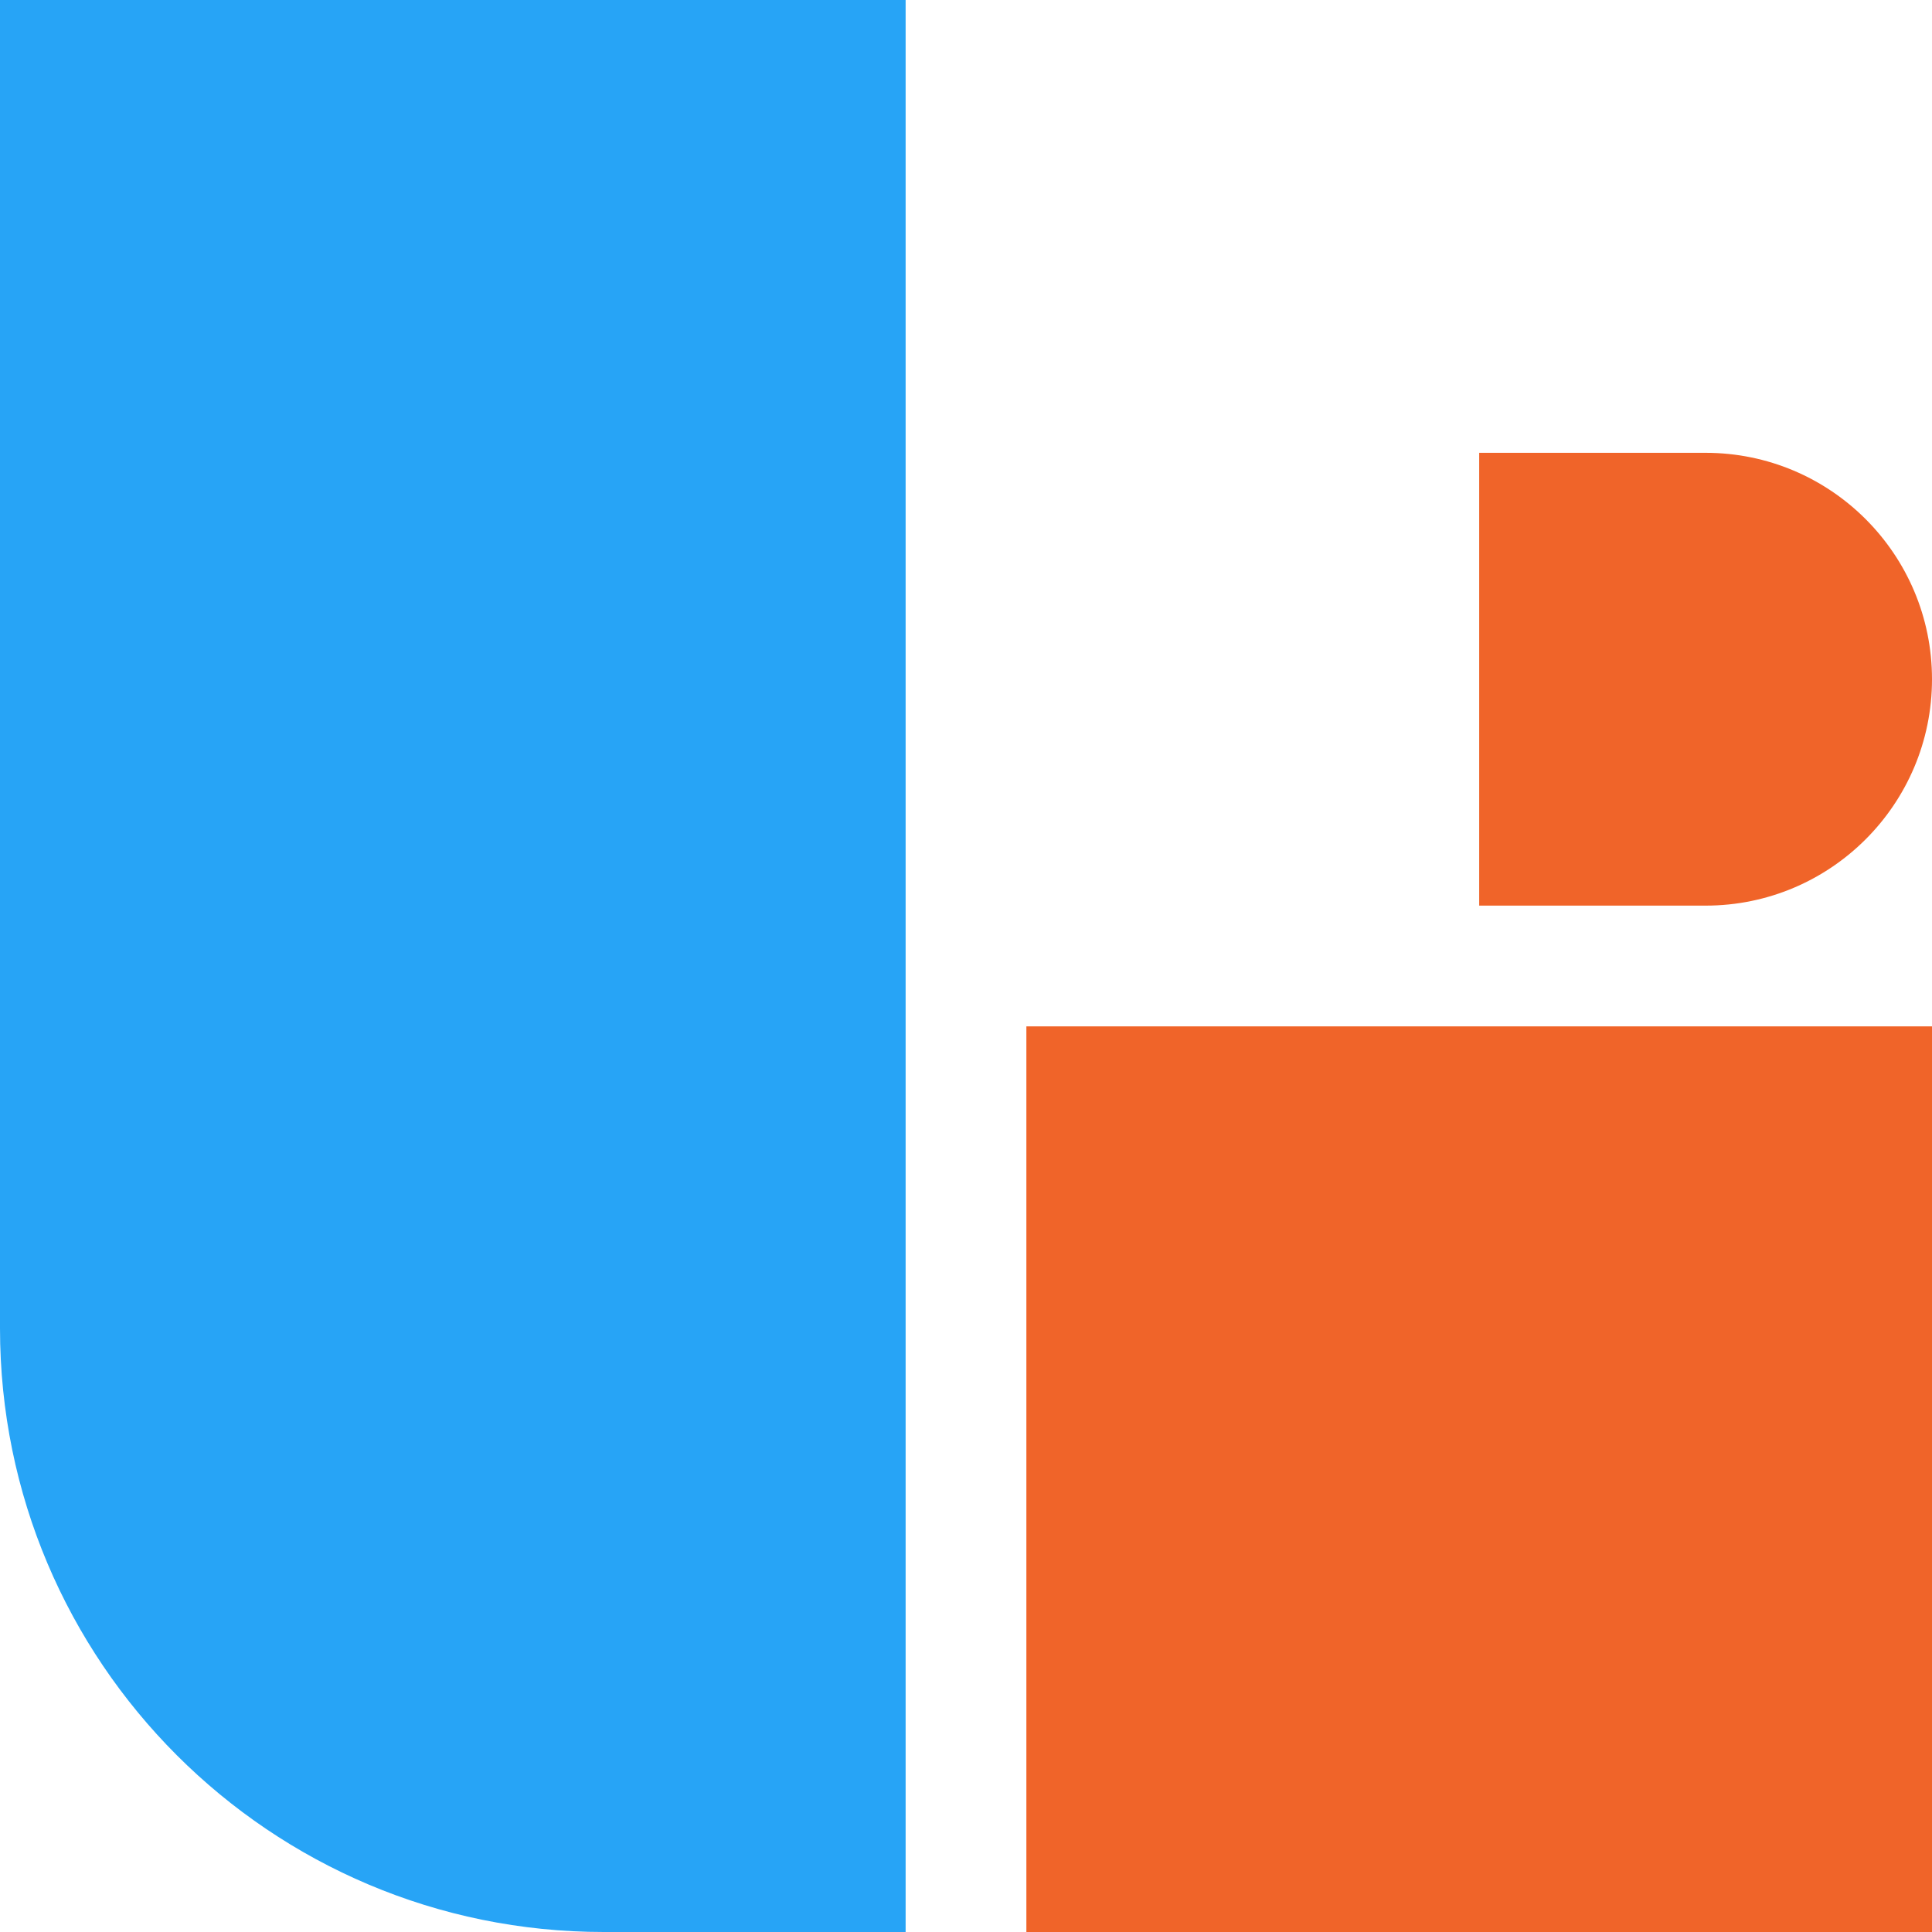 <svg viewBox="0 0 64 64" xmlns="http://www.w3.org/2000/svg" id="Layer_1">
  <defs>
    <style>
      .cls-1 {
        fill: #27a4f6;
      }

      .cls-2 {
        fill: #f06429;
      }
    </style>
  </defs>
  <g id="Group_13820">
    <path d="M0,0h30v64h-10c-11.05,0-20-8.95-20-20V0h0Z" class="cls-1" id="Rectangle_10235"></path>
    <rect height="30" width="30" y="34" x="34" class="cls-2" id="Rectangle_10236"></rect>
    <path d="M64,22.5h0c0,4.14-3.36,7.5-7.5,7.5h-7.5v-15h7.5c4.14,0,7.5,3.36,7.5,7.5Z" class="cls-2" id="Rectangle_10238"></path>
  </g>
</svg>
